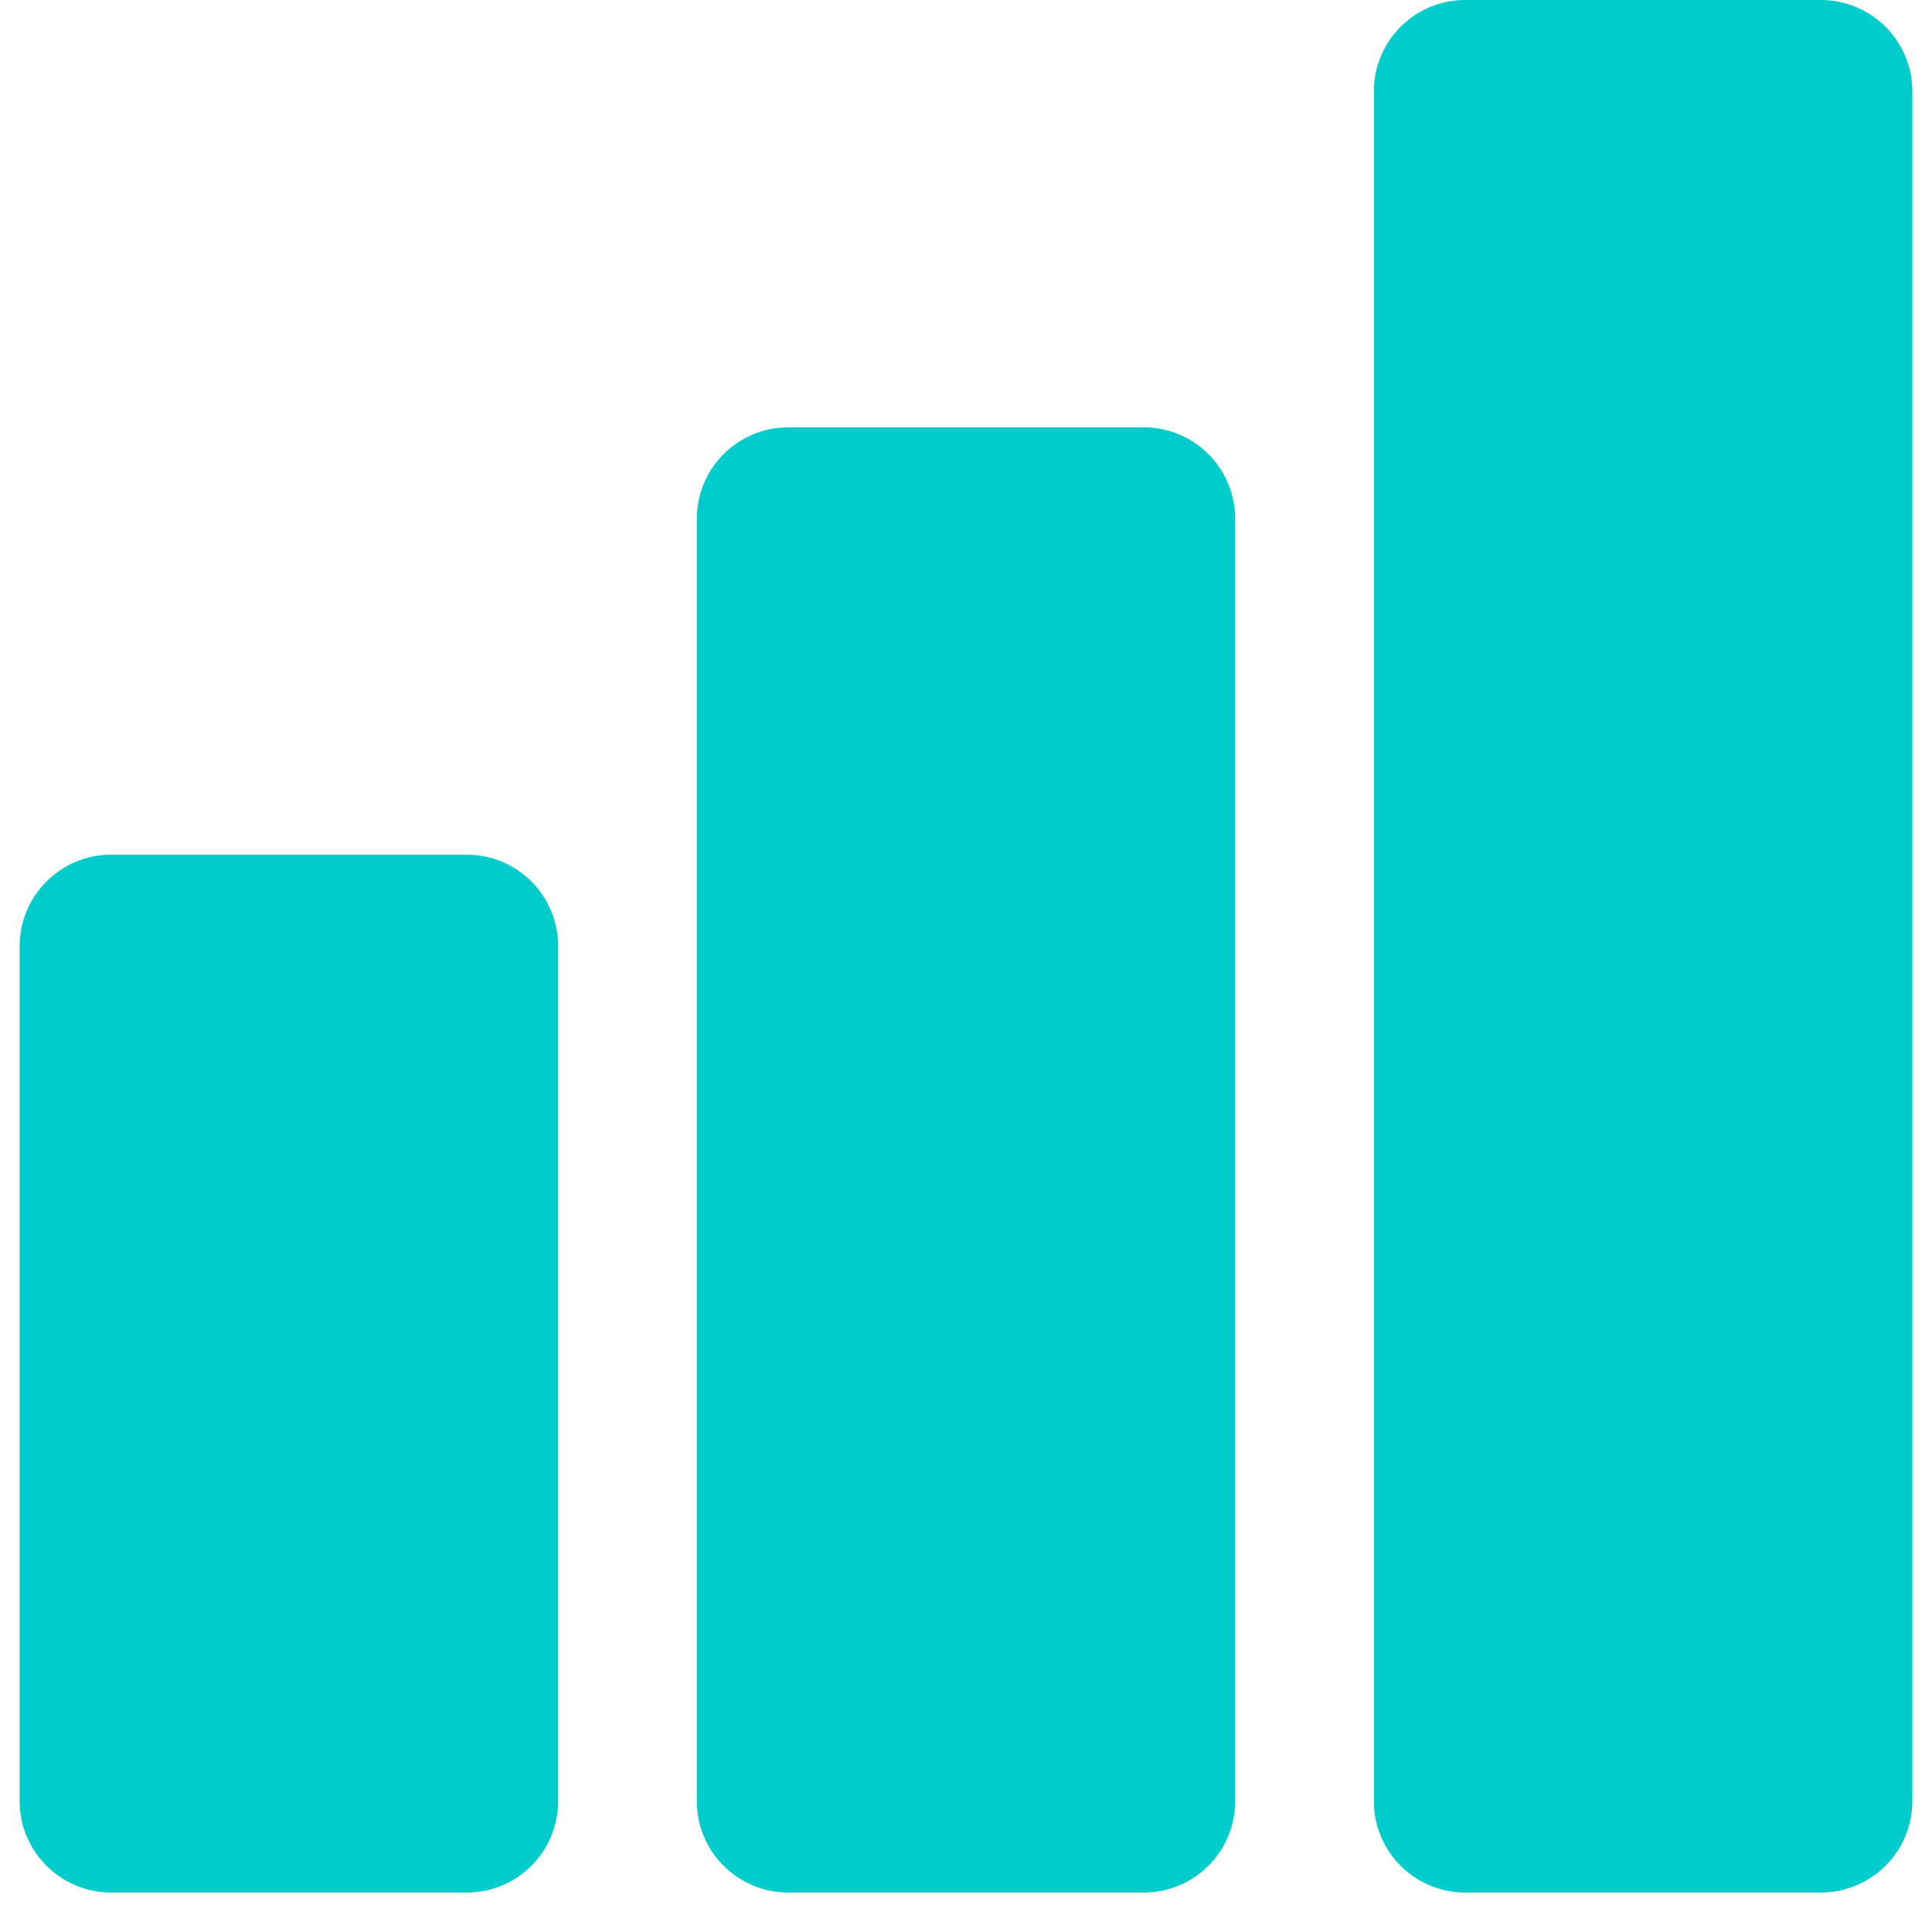 <svg xmlns="http://www.w3.org/2000/svg" xmlns:xlink="http://www.w3.org/1999/xlink" width="64" zoomAndPan="magnify" viewBox="0 0 48 48" height="64" preserveAspectRatio="xMidYMid meet" version="1.0"><defs><clipPath id="7e551adc90"><path d="M 0.488 21 L 14 21 L 14 47.02 L 0.488 47.02 Z M 0.488 21 " clip-rule="nonzero"/></clipPath><clipPath id="8edf3e9af5"><path d="M 17 10 L 31 10 L 31 47.02 L 17 47.02 Z M 17 10 " clip-rule="nonzero"/></clipPath><clipPath id="7aa9768bb2"><path d="M 34 0 L 47.508 0 L 47.508 47.02 L 34 47.02 Z M 34 0 " clip-rule="nonzero"/></clipPath></defs><g clip-path="url(#7e551adc90)"><path fill="#00cccc" d="M 2.766 47.02 L 11.594 47.02 C 12.852 47.02 13.867 46.004 13.867 44.746 L 13.867 23.512 C 13.867 22.25 12.852 21.234 11.594 21.234 L 2.766 21.234 C 1.508 21.234 0.488 22.25 0.488 23.512 L 0.488 44.746 C 0.488 46.004 1.508 47.02 2.766 47.02 Z M 2.766 47.02 " fill-opacity="1" fill-rule="nonzero"/></g><g clip-path="url(#8edf3e9af5)"><path fill="#00cccc" d="M 19.586 47.02 L 28.414 47.02 C 29.672 47.02 30.688 46.004 30.688 44.746 L 30.688 12.895 C 30.688 11.633 29.672 10.617 28.414 10.617 L 19.586 10.617 C 18.328 10.617 17.312 11.633 17.312 12.895 L 17.312 44.746 C 17.312 46.004 18.328 47.02 19.586 47.02 Z M 19.586 47.02 " fill-opacity="1" fill-rule="nonzero"/></g><g clip-path="url(#7aa9768bb2)"><path fill="#00cccc" d="M 47.512 44.746 L 47.512 2.273 C 47.512 1.016 46.492 0 45.234 0 L 36.406 0 C 35.148 0 34.133 1.016 34.133 2.273 L 34.133 44.746 C 34.133 46.004 35.148 47.02 36.406 47.02 L 45.234 47.02 C 46.492 47.02 47.512 46.004 47.512 44.746 Z M 47.512 44.746 " fill-opacity="1" fill-rule="nonzero"/></g></svg>